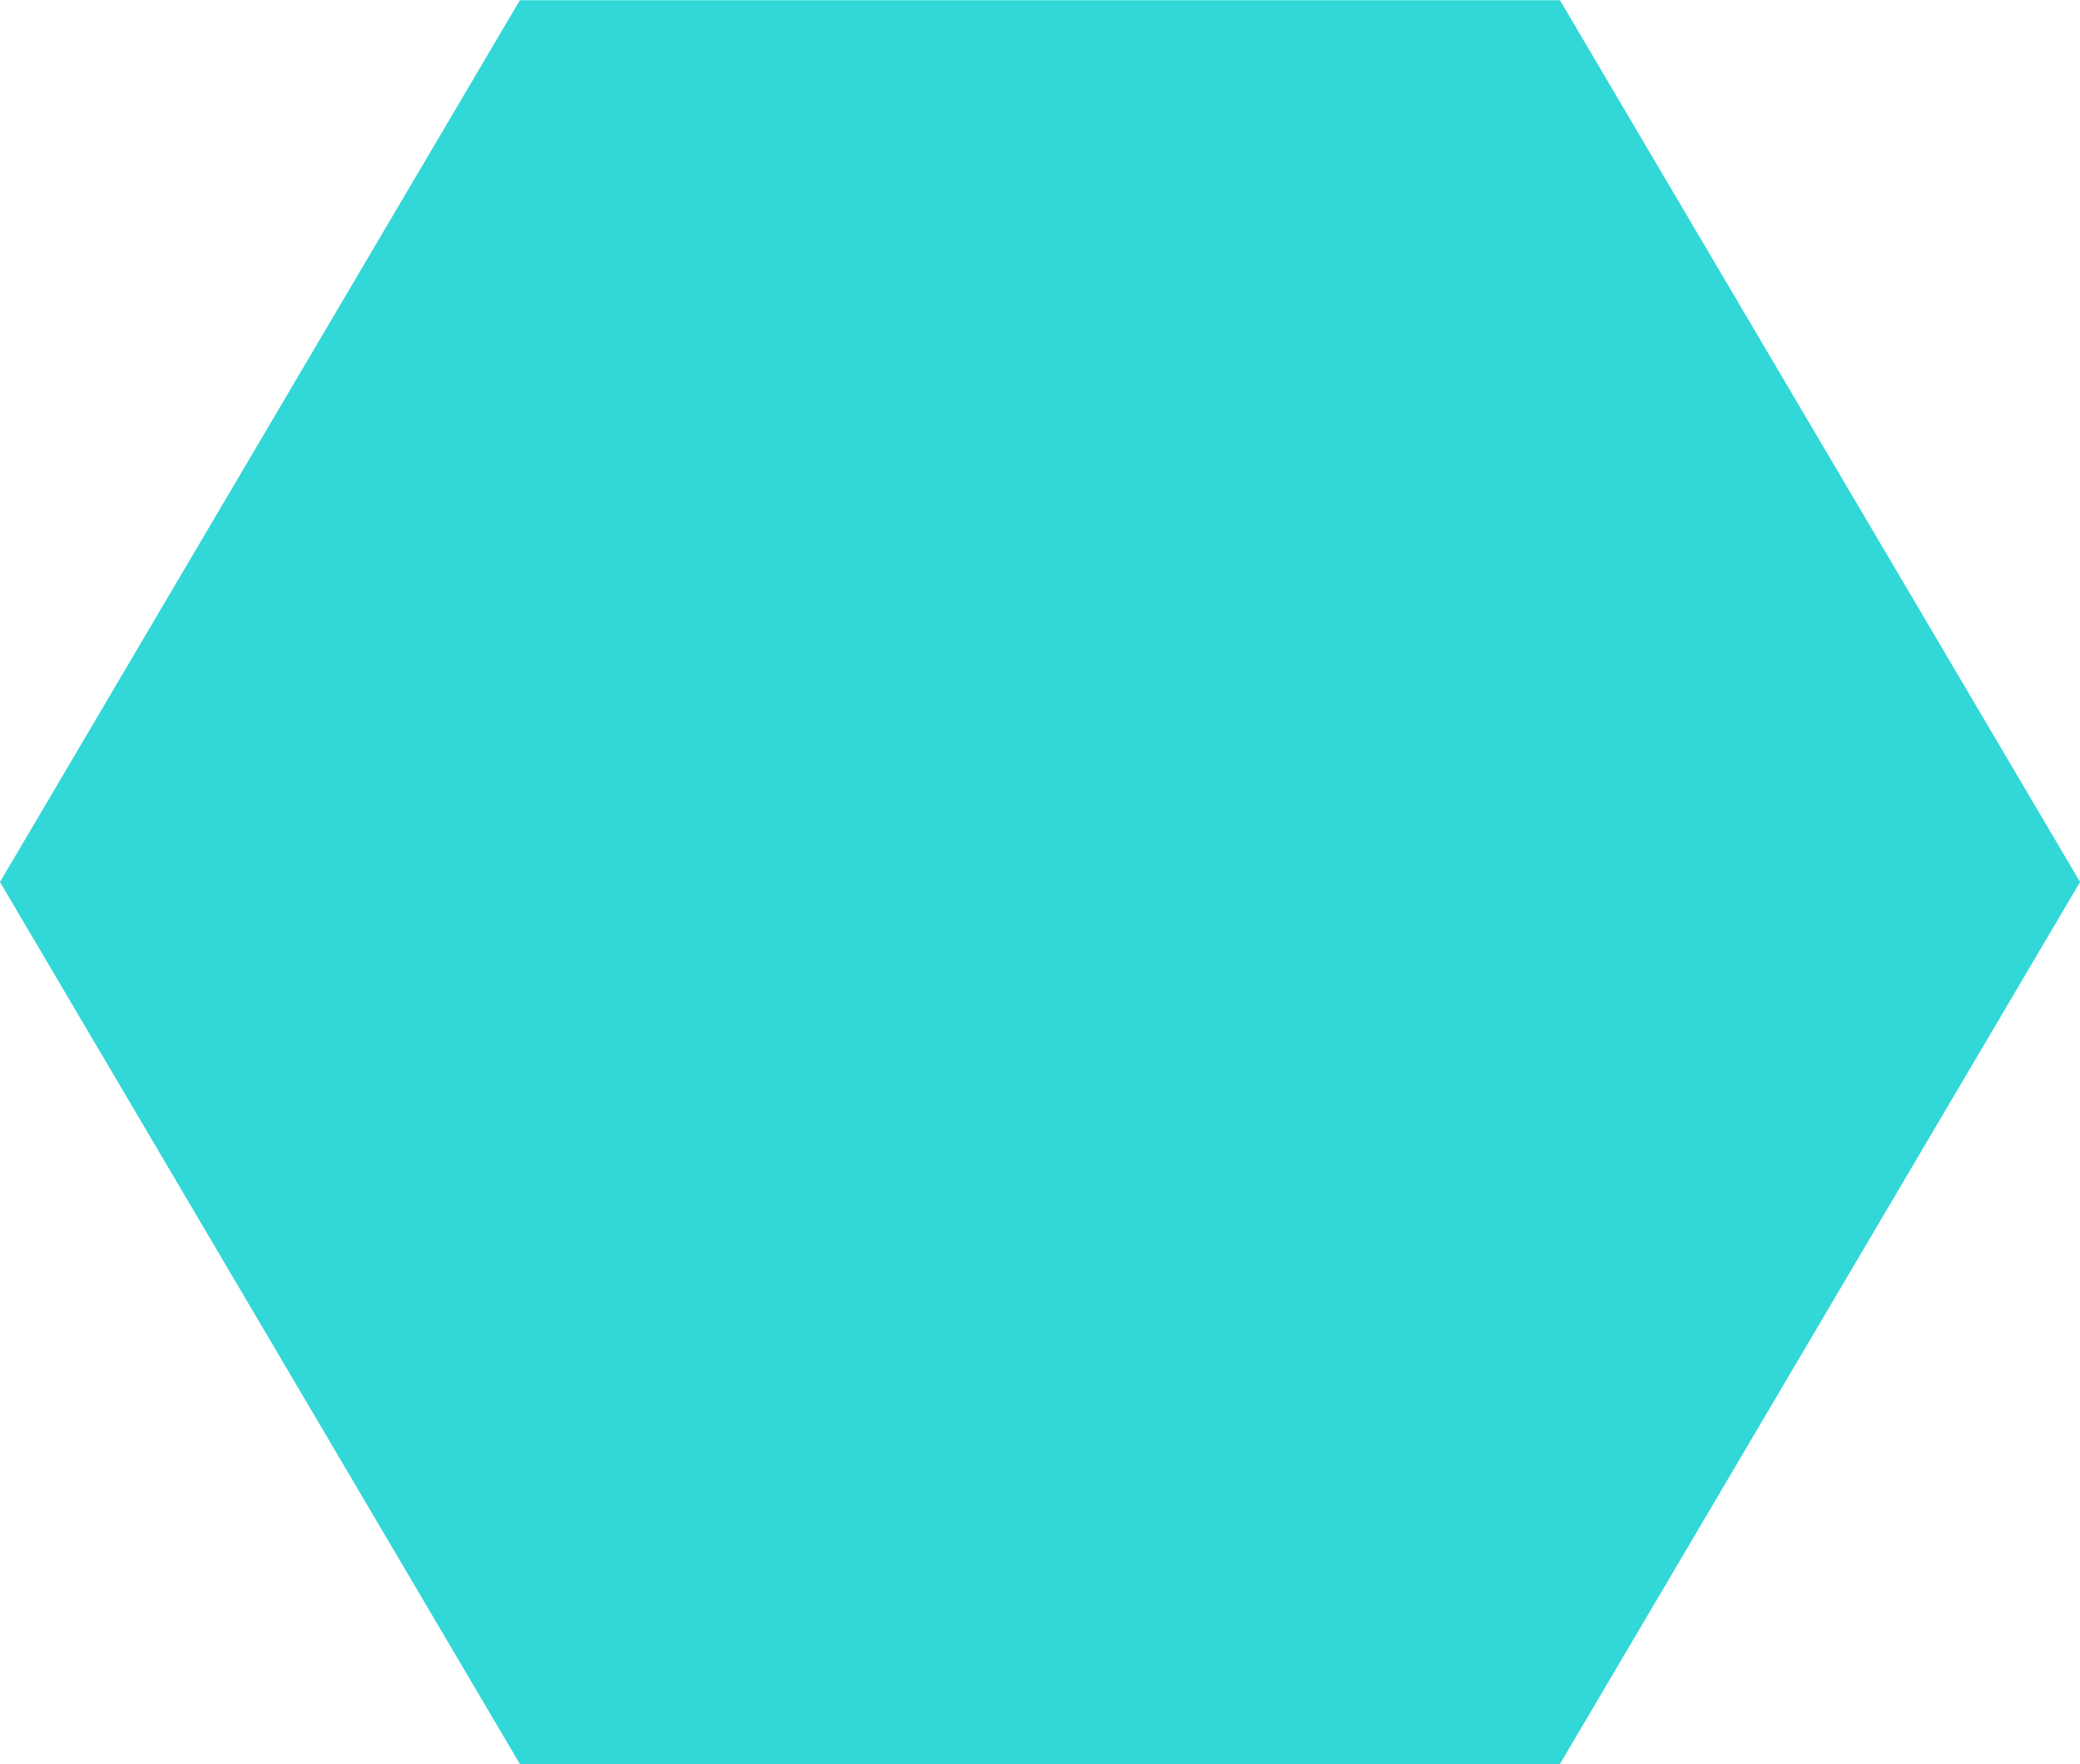 <?xml version="1.0" encoding="UTF-8"?>
<svg xmlns="http://www.w3.org/2000/svg" width="34.958" height="29.644" viewBox="0 0 34.958 29.644">
  <path id="wizaly-copyright-about-careers-enthusiasm-icon" d="M26.338.9H8.857L.12,15.718,8.857,30.54H26.338l8.741-14.822Z" transform="translate(-0.12 -0.896)" fill="#32d7d7"></path>
</svg>
